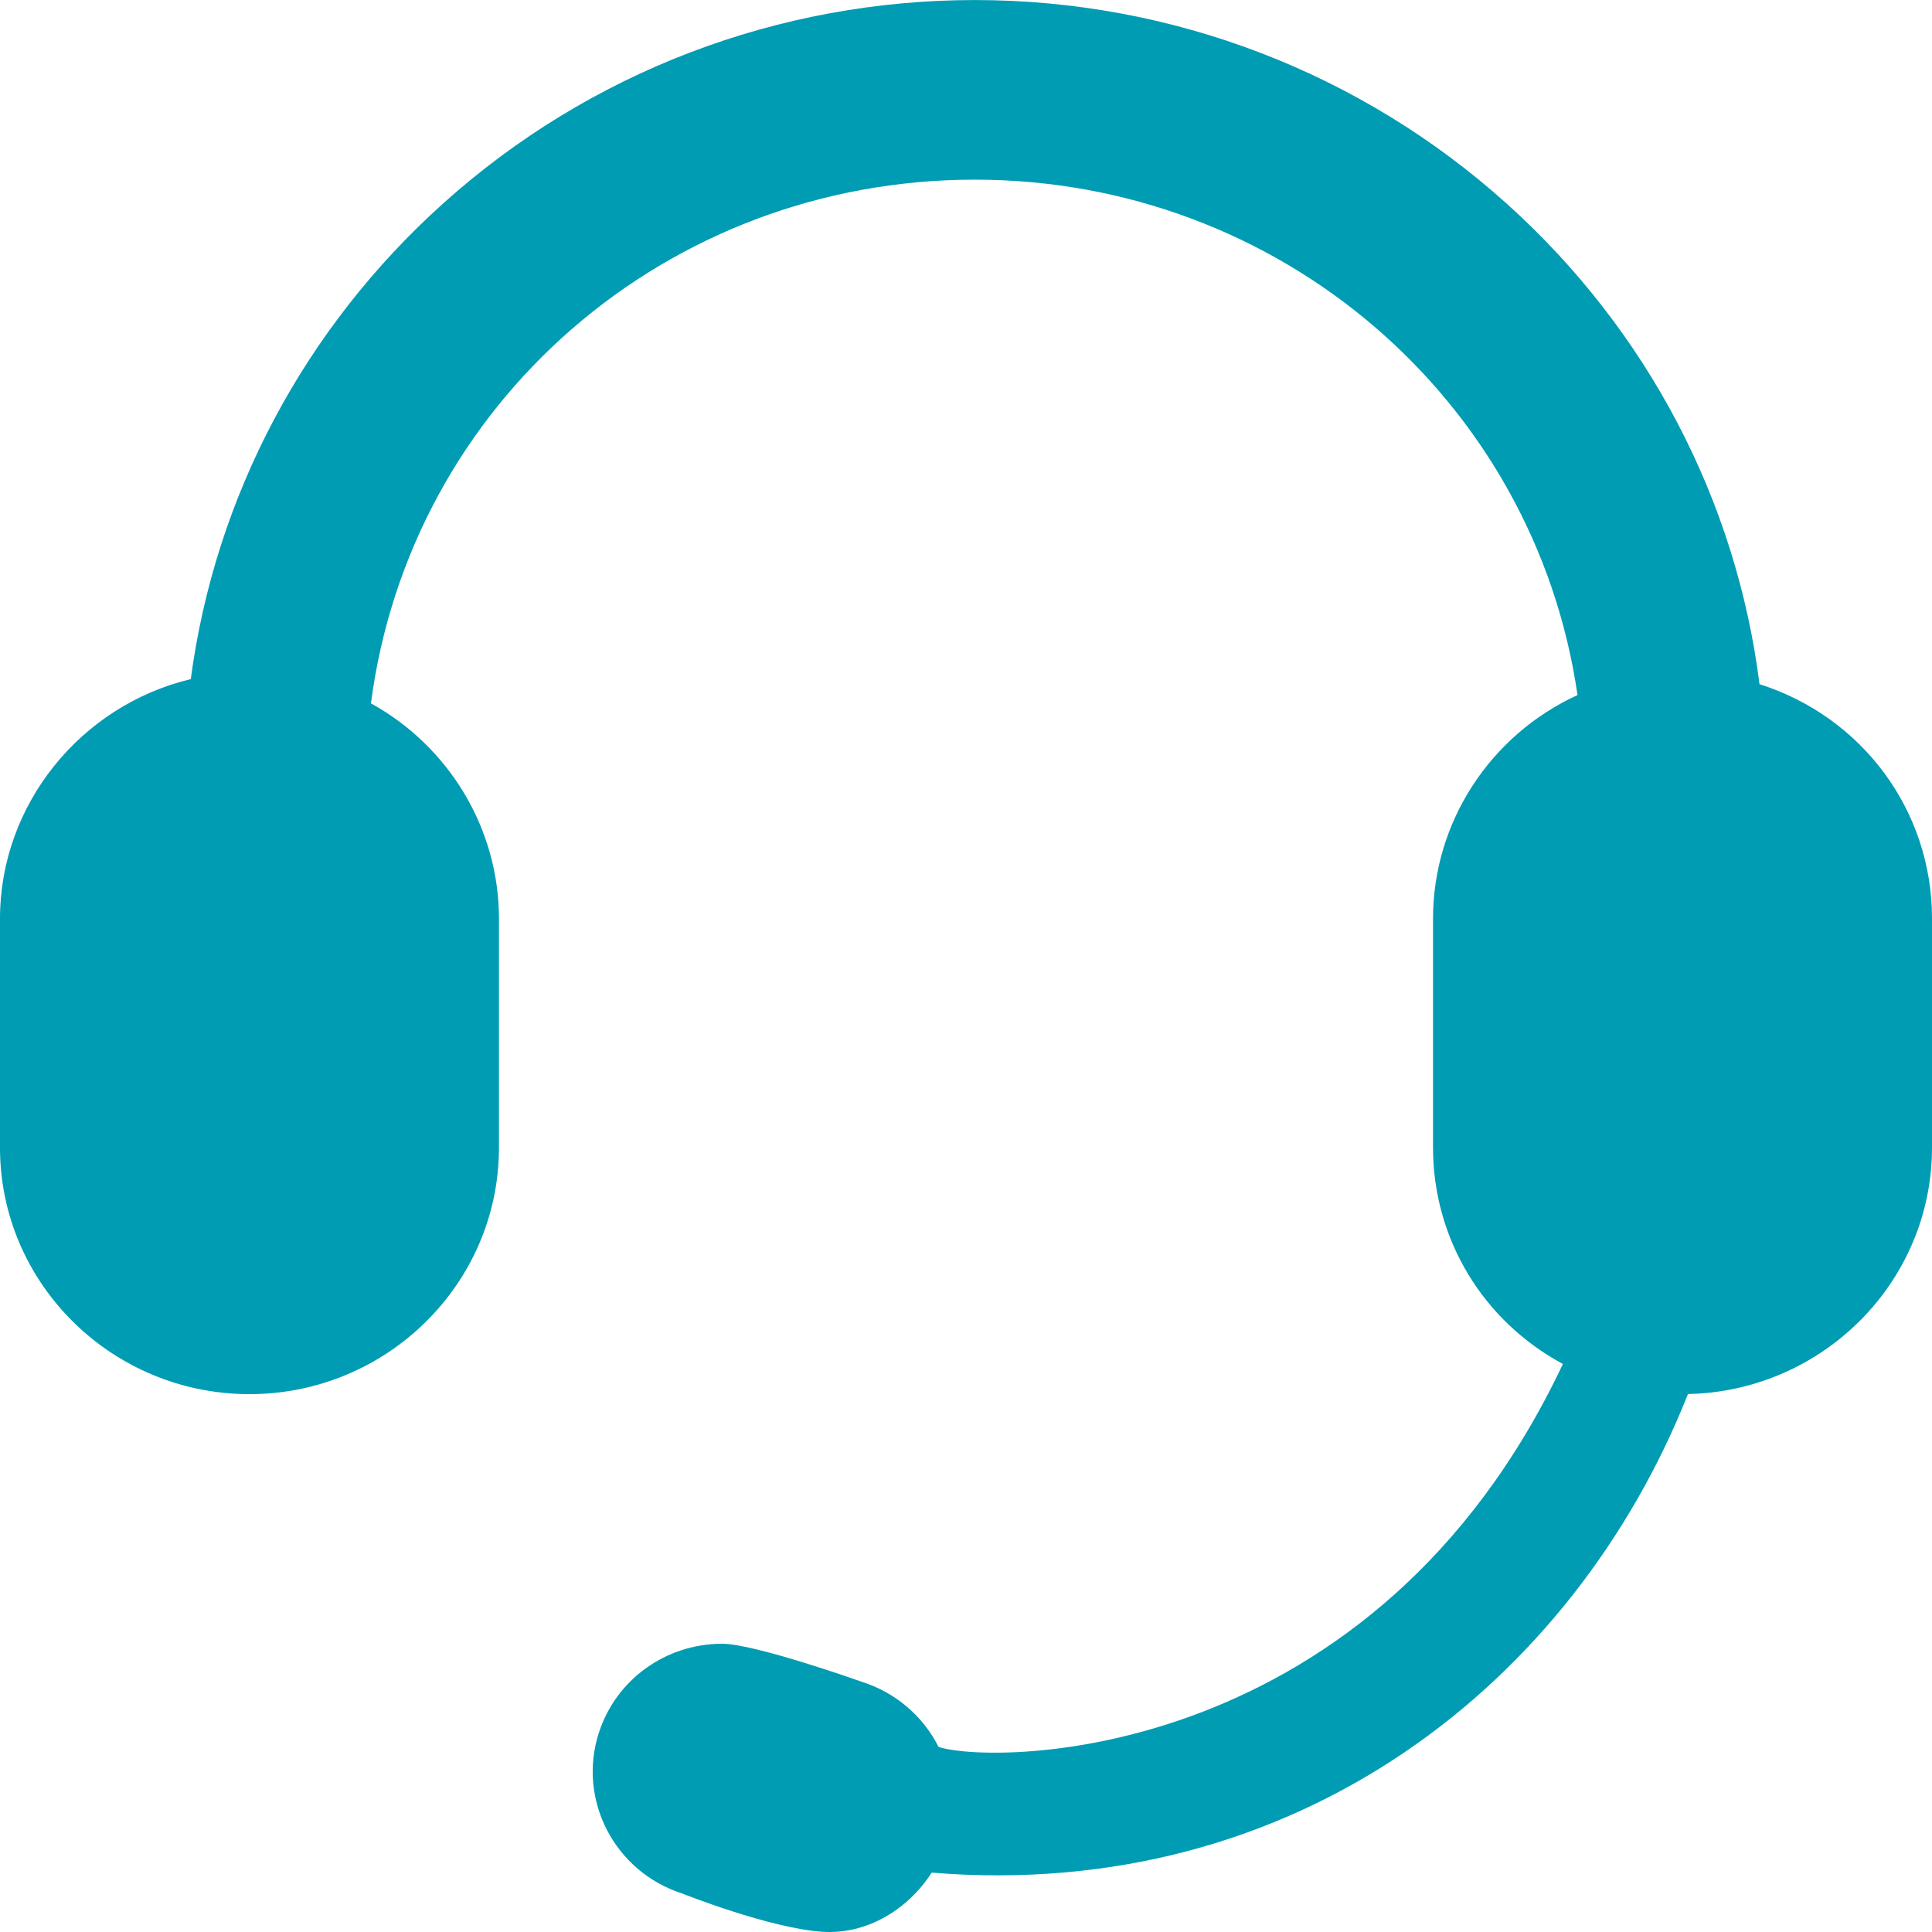 <?xml version="1.0" encoding="UTF-8"?>
<svg width="512pt" height="512pt" version="1.1" viewBox="0 0 512 512" xmlns="http://www.w3.org/2000/svg">
 <path d="m512 243.44v60.691c0 35.543-28.883 64.555-64.676 65.305-30.238 76.309-103.48 134.74-200.41 126.83-6.231 9.676-17.086 16.449-28.945 15.676-14.043-0.922-37.121-10.121-37.121-10.121-18.008-5.766-27.93-24.918-22.117-42.715 4.594-14.055 17.715-23.484 32.66-23.496 8.703 0 37.141 10.133 37.141 10.133 8.852 2.828 16.113 9.09 20.203 17.223 15.602 4.859 115.54 4.231 165.45-101.5-21.137-11.359-34.418-33.109-34.418-57.324v-60.695c0-25.562 15.145-48.641 38.289-59.25-11.336-78.27-78.996-136.59-159.72-136.59-81.781 0-149.66 59.301-160.03 138.79 20.777 11.465 33.922 33.273 33.922 57.051v60.691c0 36.016-29.656 65.32-66.113 65.32-36.461 0-66.117-29.301-66.117-65.32v-60.691c0-30.188 21.344-56.484 50.559-63.477 6.441-48.43 30.094-93.051 67.016-126.18 38.656-34.684 88.645-53.781 140.77-53.781 52.281 0 102.38 19.211 141.09 54.082 37.094 33.422 60.703 78.43 66.855 127.22 27.184 8.633 45.719 33.434 45.719 62.137z" fill="#009cb3"/>
</svg>
